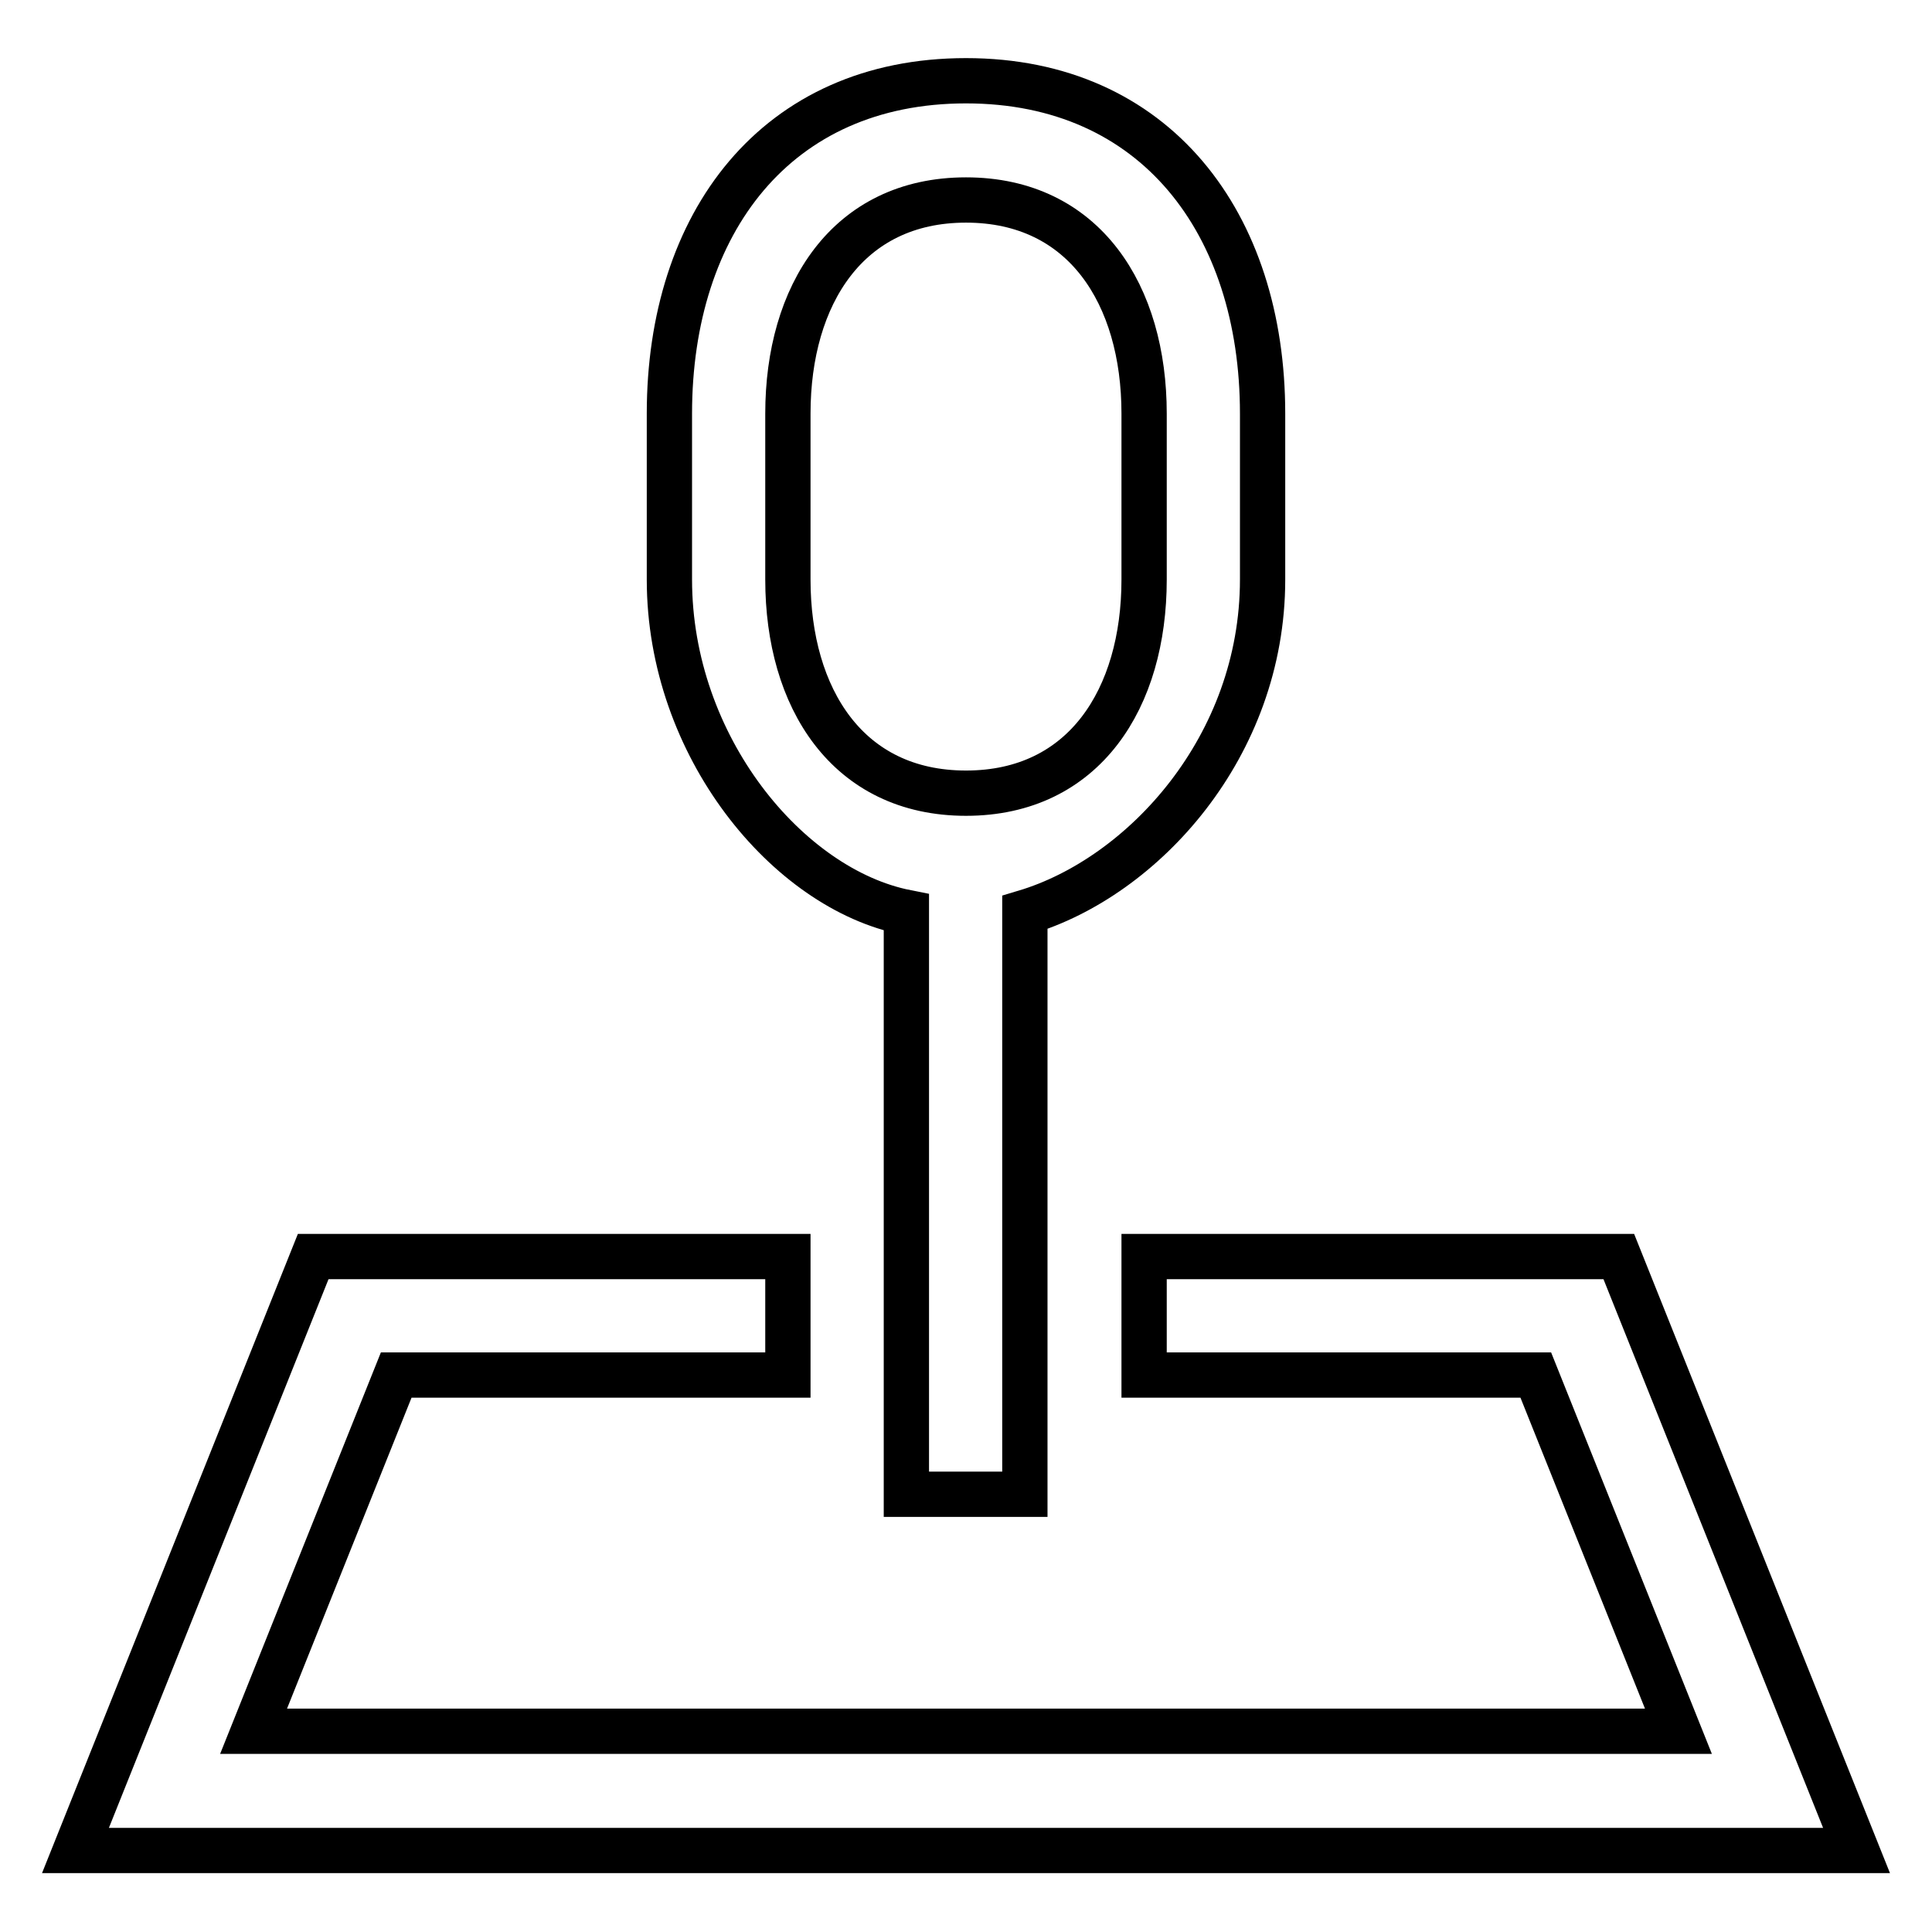 <?xml version="1.0" encoding="utf-8"?>
<!-- Svg Vector Icons : http://www.onlinewebfonts.com/icon -->
<!DOCTYPE svg PUBLIC "-//W3C//DTD SVG 1.1//EN" "http://www.w3.org/Graphics/SVG/1.1/DTD/svg11.dtd">
<svg version="1.1" xmlns="http://www.w3.org/2000/svg" xmlns:xlink="http://www.w3.org/1999/xlink" x="0px" y="0px" viewBox="0 0 256 256" enable-background="new 0 0 256 256" xml:space="preserve">
<g> <path stroke-width="6" fill-opacity="0" stroke="#000000"  d="M120.1,120.9V198h15.7v-77.1c15.7-4.7,31.5-22,31.5-44.1v-22c0-25.2-14.2-44.1-39.3-44.1 c-25.2,0-39.3,18.9-39.3,44.1v22C88.7,98.9,104.4,117.8,120.1,120.9z M104.4,54.8c0-15.7,7.9-28.3,23.6-28.3s23.6,12.6,23.6,28.3 v22c0,15.7-7.9,28.3-23.6,28.3s-23.6-12.6-23.6-28.3V54.8z M214.5,166.5h-62.9v15.7h51.9l18.9,47.2H33.6l18.9-47.2h51.9v-15.7H41.5 L10,245.2h236L214.5,166.5z"/></g>
</svg>